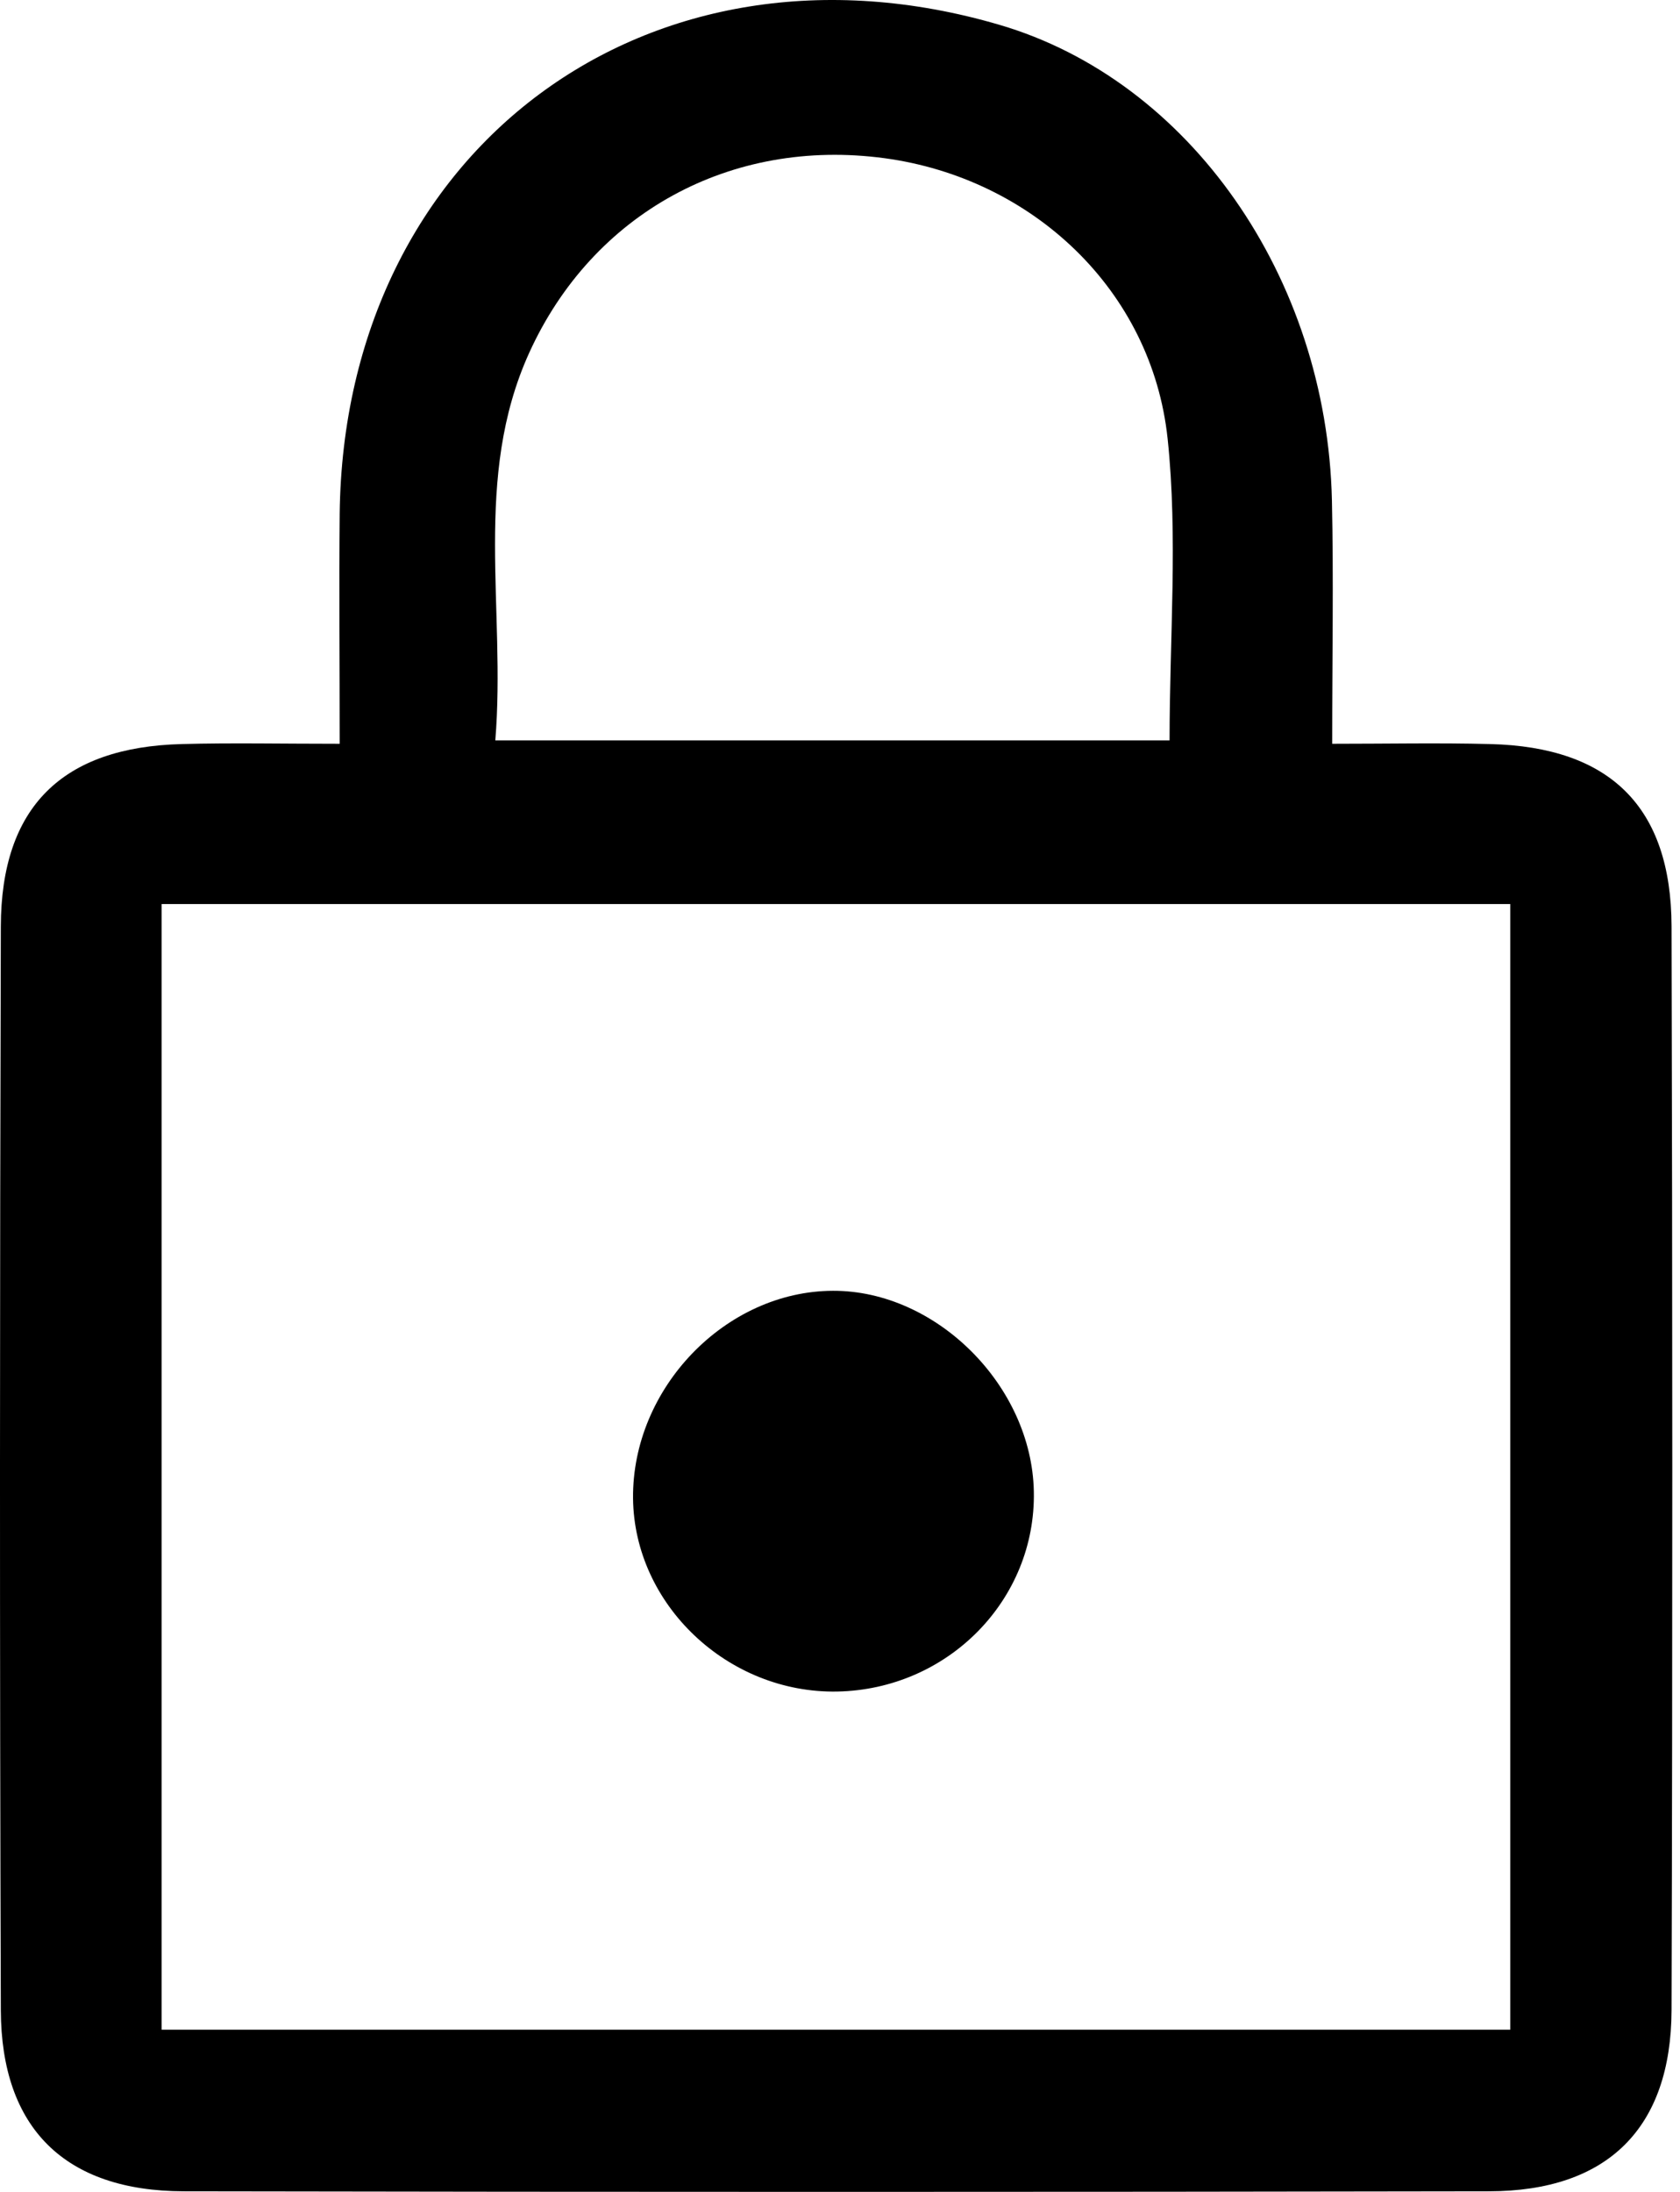 <svg width="69" height="90" viewBox="0 0 69 90" fill="none" xmlns="http://www.w3.org/2000/svg">
<path d="M13.951 30.546C13.951 27.15 13.924 24.121 13.951 21.097C14.123 6.097 26.671 -3.2 41.051 1.02C48.84 3.305 54.499 11.369 54.704 20.548C54.774 23.749 54.715 26.956 54.715 30.54C56.984 30.54 59.091 30.497 61.199 30.551C66.13 30.67 68.637 33.133 68.653 38.032C68.691 52.865 68.696 67.698 68.653 82.531C68.637 87.387 66.022 89.969 61.156 89.975C43.283 90.007 25.415 90.007 7.542 89.975C2.67 89.964 0.051 87.387 0.034 82.542C-0.014 67.709 -0.009 52.876 0.034 38.043C0.045 33.138 2.551 30.675 7.472 30.551C9.515 30.497 11.563 30.54 13.962 30.54L13.951 30.546ZM6.637 37.121V83.34H62.029V37.121H6.637ZM48.036 30.406C48.036 26.159 48.382 22.046 47.956 18.014C47.309 11.902 42.388 7.315 36.33 6.496C30.002 5.645 24.337 8.76 21.734 14.489C19.406 19.621 20.785 24.989 20.343 30.4H48.036V30.406Z" fill="black"/>
<path d="M26 61.521C25.957 56.999 29.8 53.011 34.215 53C38.456 52.989 42.375 56.897 42.461 61.236C42.553 65.688 38.936 69.369 34.382 69.455C29.897 69.536 26.044 65.887 26 61.521Z" fill="black"/>
</svg>
